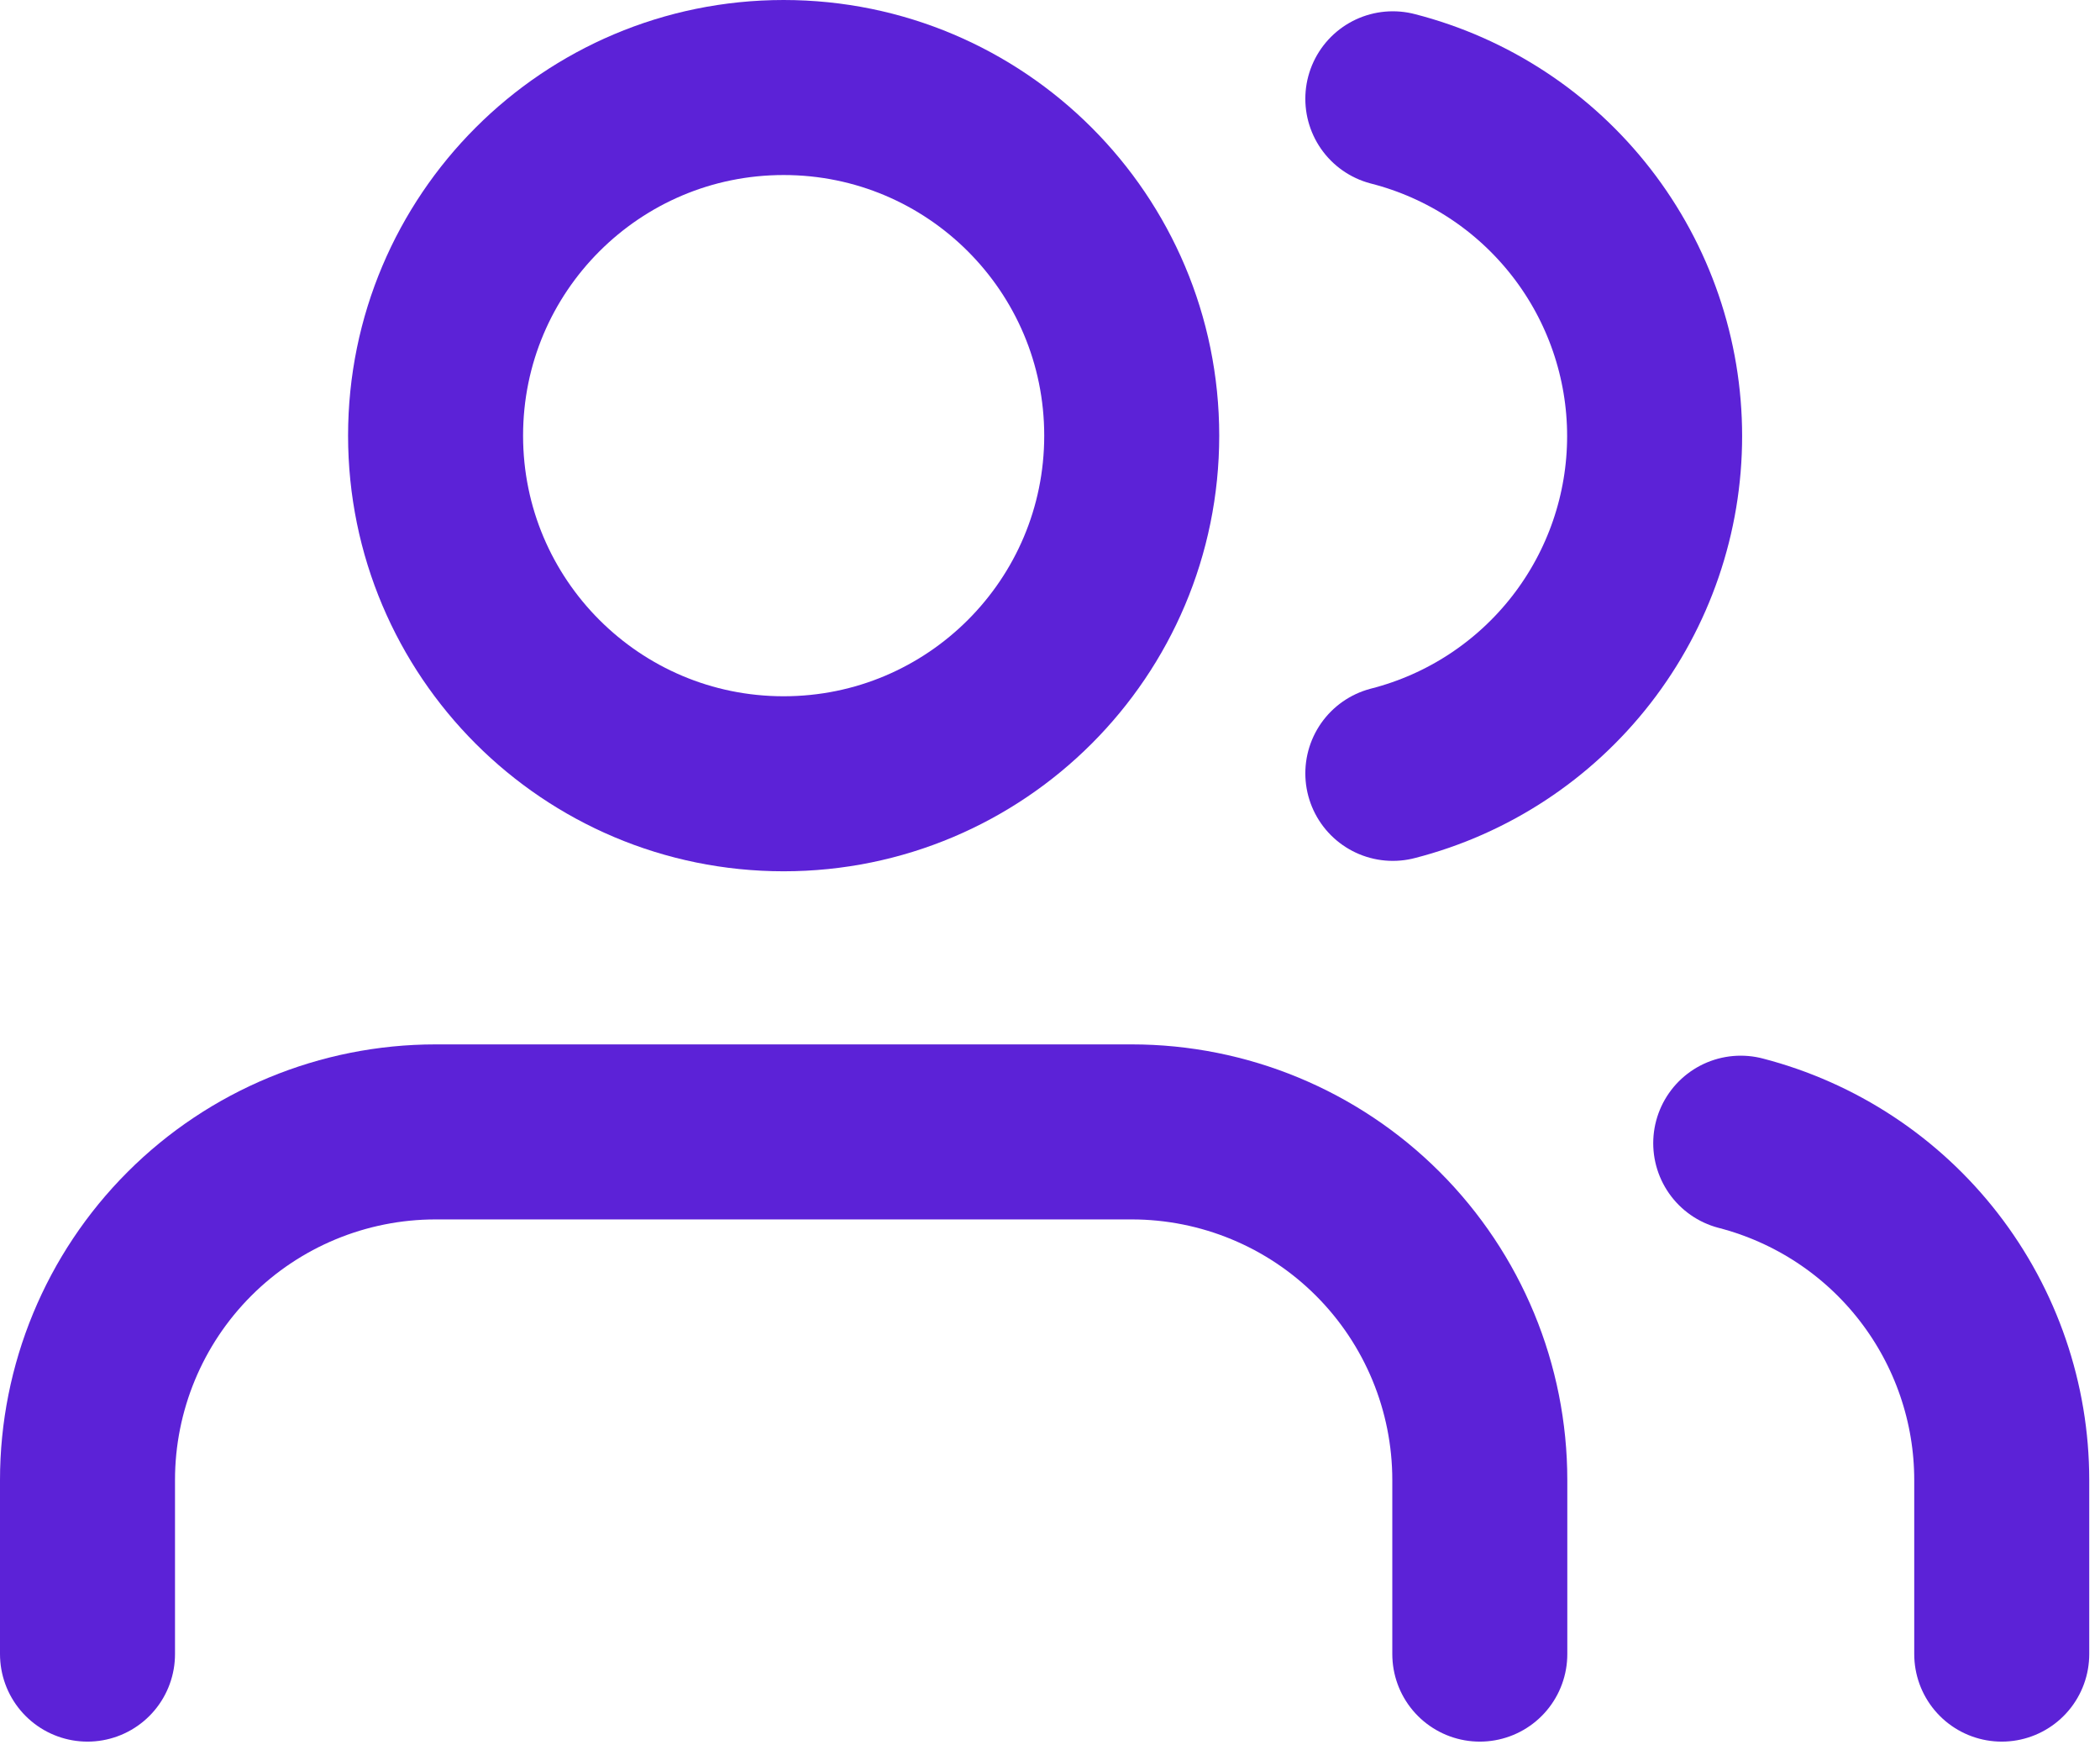 <svg xmlns="http://www.w3.org/2000/svg" width="24" height="20" viewBox="0 0 24 20" fill="none"><path d="M16.912 18.901V16.912C16.912 15.857 16.493 14.845 15.747 14.099C15.001 13.353 13.989 12.934 12.934 12.934H4.978C3.923 12.934 2.911 13.353 2.165 14.099C1.419 14.845 1 15.857 1 16.912V18.901" stroke="#5C22D7" stroke-width="2" stroke-linecap="round" stroke-linejoin="round"></path><path d="M8.956 8.956C11.153 8.956 12.934 7.175 12.934 4.978C12.934 2.781 11.153 1 8.956 1C6.759 1 4.978 2.781 4.978 4.978C4.978 7.175 6.759 8.956 8.956 8.956Z" stroke="#5C22D7" stroke-width="2" stroke-linecap="round" stroke-linejoin="round"></path><path d="M22.877 18.901V16.912C22.877 16.031 22.583 15.175 22.043 14.478C21.503 13.781 20.747 13.284 19.894 13.063" stroke="#5C22D7" stroke-width="2" stroke-linecap="round" stroke-linejoin="round"></path><path d="M15.918 1.129C16.774 1.348 17.532 1.846 18.074 2.544C18.616 3.242 18.91 4.1 18.91 4.983C18.91 5.866 18.616 6.724 18.074 7.422C17.532 8.12 16.774 8.618 15.918 8.837" stroke="#5C22D7" stroke-width="2" stroke-linecap="round" stroke-linejoin="round"></path></svg>